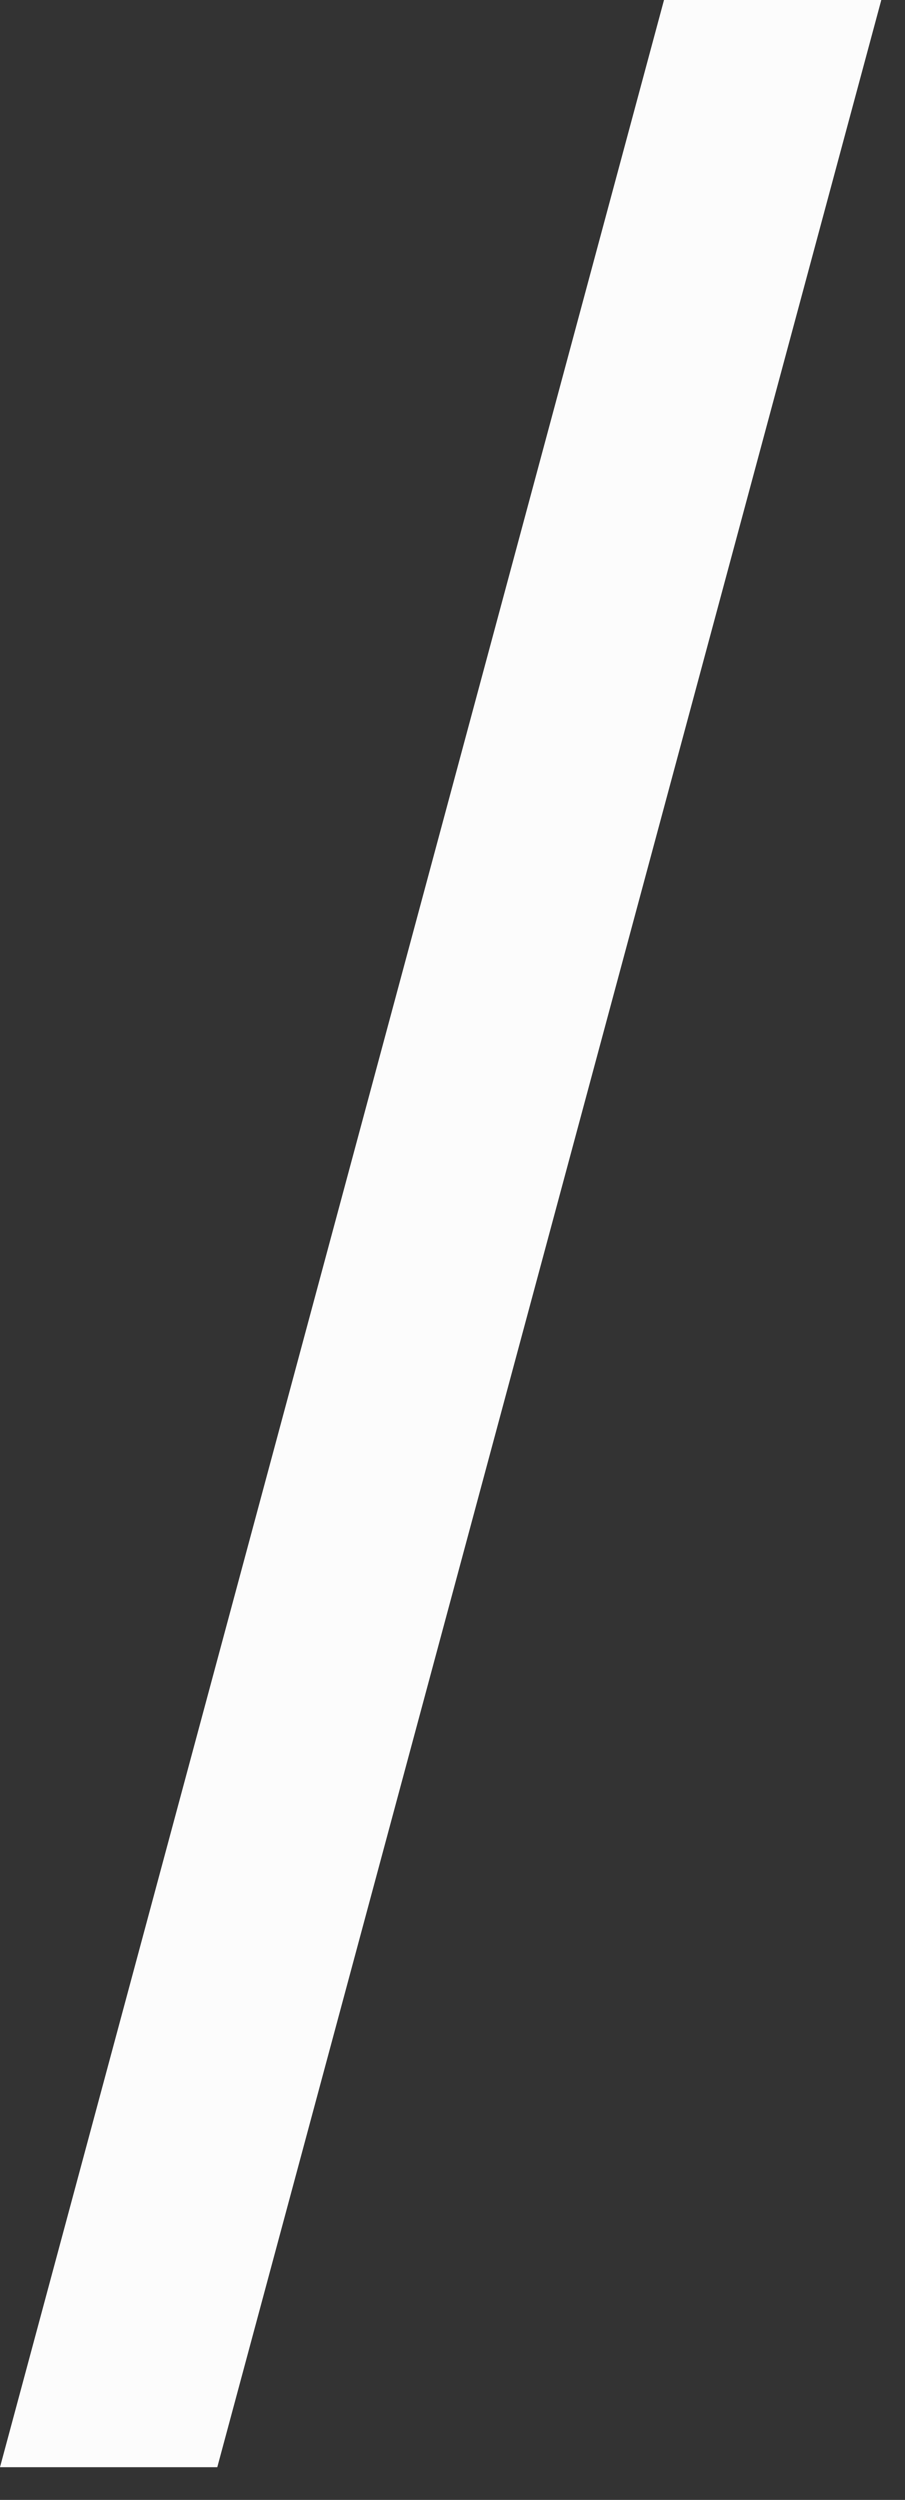 <svg width="21" height="58" viewBox="0 0 21 58" fill="none" xmlns="http://www.w3.org/2000/svg">
<rect x="0" y="0" width="21" height="58" fill="#333333" stroke="none"/>
<path d="M20.45 0L5.042 57.241H0L15.408 0H20.45Z" fill="#FCFCFC"/>
</svg>
